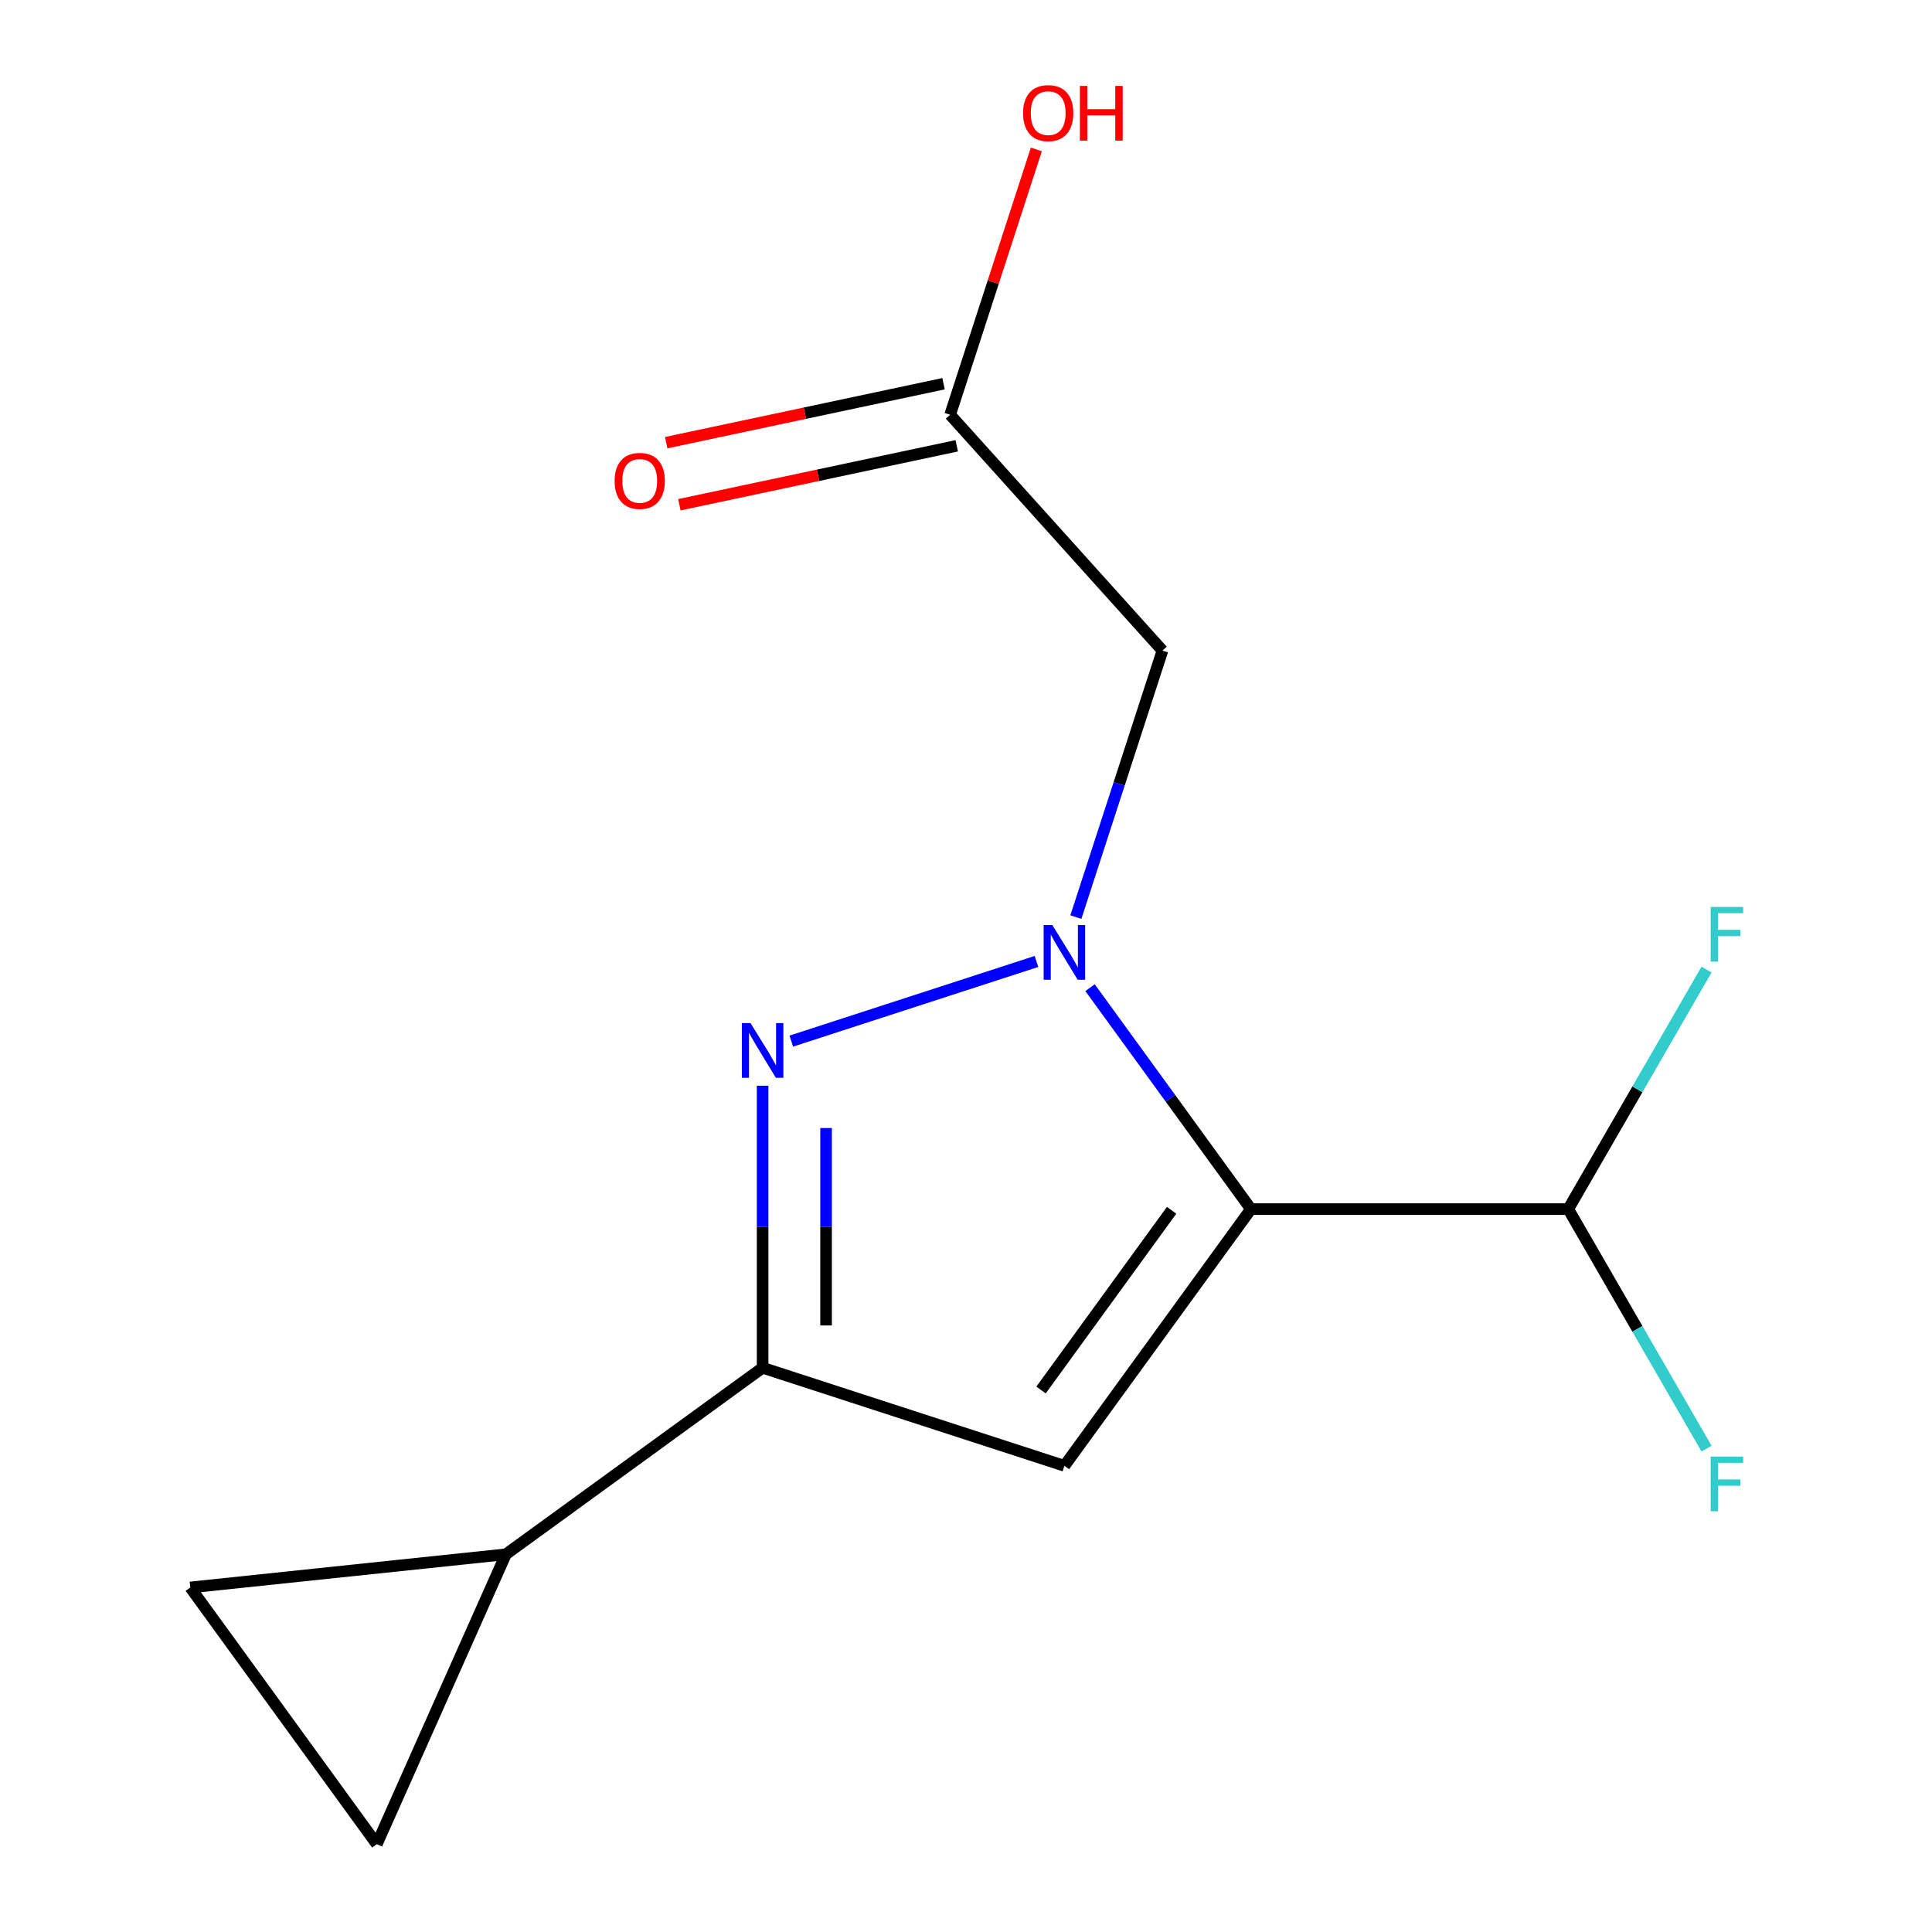 <?xml version='1.0' encoding='iso-8859-1'?>
<svg version='1.1' baseProfile='full'
              xmlns='http://www.w3.org/2000/svg'
                      xmlns:rdkit='http://www.rdkit.org/xml'
                      xmlns:xlink='http://www.w3.org/1999/xlink'
                  xml:space='preserve'
width='1000px' height='1000px' viewBox='0 0 1000 1000'>
<!-- END OF HEADER -->
<rect style='opacity:1.0;fill:#FFFFFF;stroke:none' width='1000' height='1000' x='0' y='0'> </rect>
<path class='bond-5' d='M 601.69,336.74 L 579.28,405.712' style='fill:none;fill-rule:evenodd;stroke:#000000;stroke-width:6px;stroke-linecap:butt;stroke-linejoin:miter;stroke-opacity:1' />
<path class='bond-5' d='M 579.28,405.712 L 556.87,474.684' style='fill:none;fill-rule:evenodd;stroke:#0000FF;stroke-width:6px;stroke-linecap:butt;stroke-linejoin:miter;stroke-opacity:1' />
<path class='bond-8' d='M 601.69,336.74 L 491.787,214.68' style='fill:none;fill-rule:evenodd;stroke:#000000;stroke-width:6px;stroke-linecap:butt;stroke-linejoin:miter;stroke-opacity:1' />
<path class='bond-12' d='M 98.496,821.666 L 195.039,954.545' style='fill:none;fill-rule:evenodd;stroke:#000000;stroke-width:6px;stroke-linecap:butt;stroke-linejoin:miter;stroke-opacity:1' />
<path class='bond-14' d='M 98.496,821.666 L 261.845,804.497' style='fill:none;fill-rule:evenodd;stroke:#000000;stroke-width:6px;stroke-linecap:butt;stroke-linejoin:miter;stroke-opacity:1' />
<path class='bond-2' d='M 647.478,625.83 L 605.842,568.523' style='fill:none;fill-rule:evenodd;stroke:#000000;stroke-width:6px;stroke-linecap:butt;stroke-linejoin:miter;stroke-opacity:1' />
<path class='bond-2' d='M 605.842,568.523 L 564.206,511.216' style='fill:none;fill-rule:evenodd;stroke:#0000FF;stroke-width:6px;stroke-linecap:butt;stroke-linejoin:miter;stroke-opacity:1' />
<path class='bond-3' d='M 647.478,625.83 L 550.935,758.71' style='fill:none;fill-rule:evenodd;stroke:#000000;stroke-width:6px;stroke-linecap:butt;stroke-linejoin:miter;stroke-opacity:1' />
<path class='bond-3' d='M 606.42,626.453 L 538.84,719.469' style='fill:none;fill-rule:evenodd;stroke:#000000;stroke-width:6px;stroke-linecap:butt;stroke-linejoin:miter;stroke-opacity:1' />
<path class='bond-11' d='M 647.478,625.83 L 811.726,625.83' style='fill:none;fill-rule:evenodd;stroke:#000000;stroke-width:6px;stroke-linecap:butt;stroke-linejoin:miter;stroke-opacity:1' />
<path class='bond-13' d='M 195.039,954.545 L 261.845,804.497' style='fill:none;fill-rule:evenodd;stroke:#000000;stroke-width:6px;stroke-linecap:butt;stroke-linejoin:miter;stroke-opacity:1' />
<path class='bond-0' d='M 550.935,758.71 L 394.725,707.954' style='fill:none;fill-rule:evenodd;stroke:#000000;stroke-width:6px;stroke-linecap:butt;stroke-linejoin:miter;stroke-opacity:1' />
<path class='bond-1' d='M 394.725,707.954 L 394.725,634.963' style='fill:none;fill-rule:evenodd;stroke:#000000;stroke-width:6px;stroke-linecap:butt;stroke-linejoin:miter;stroke-opacity:1' />
<path class='bond-1' d='M 394.725,634.963 L 394.725,561.972' style='fill:none;fill-rule:evenodd;stroke:#0000FF;stroke-width:6px;stroke-linecap:butt;stroke-linejoin:miter;stroke-opacity:1' />
<path class='bond-1' d='M 427.575,686.057 L 427.575,634.963' style='fill:none;fill-rule:evenodd;stroke:#000000;stroke-width:6px;stroke-linecap:butt;stroke-linejoin:miter;stroke-opacity:1' />
<path class='bond-1' d='M 427.575,634.963 L 427.575,583.869' style='fill:none;fill-rule:evenodd;stroke:#0000FF;stroke-width:6px;stroke-linecap:butt;stroke-linejoin:miter;stroke-opacity:1' />
<path class='bond-15' d='M 394.725,707.954 L 261.845,804.497' style='fill:none;fill-rule:evenodd;stroke:#000000;stroke-width:6px;stroke-linecap:butt;stroke-linejoin:miter;stroke-opacity:1' />
<path class='bond-6' d='M 491.787,214.68 L 514.099,146.008' style='fill:none;fill-rule:evenodd;stroke:#000000;stroke-width:6px;stroke-linecap:butt;stroke-linejoin:miter;stroke-opacity:1' />
<path class='bond-6' d='M 514.099,146.008 L 536.412,77.336' style='fill:none;fill-rule:evenodd;stroke:#FF0000;stroke-width:6px;stroke-linecap:butt;stroke-linejoin:miter;stroke-opacity:1' />
<path class='bond-7' d='M 488.372,198.614 L 416.595,213.87' style='fill:none;fill-rule:evenodd;stroke:#000000;stroke-width:6px;stroke-linecap:butt;stroke-linejoin:miter;stroke-opacity:1' />
<path class='bond-7' d='M 416.595,213.87 L 344.819,229.127' style='fill:none;fill-rule:evenodd;stroke:#FF0000;stroke-width:6px;stroke-linecap:butt;stroke-linejoin:miter;stroke-opacity:1' />
<path class='bond-7' d='M 495.202,230.746 L 423.425,246.002' style='fill:none;fill-rule:evenodd;stroke:#000000;stroke-width:6px;stroke-linecap:butt;stroke-linejoin:miter;stroke-opacity:1' />
<path class='bond-7' d='M 423.425,246.002 L 351.648,261.259' style='fill:none;fill-rule:evenodd;stroke:#FF0000;stroke-width:6px;stroke-linecap:butt;stroke-linejoin:miter;stroke-opacity:1' />
<path class='bond-9' d='M 811.726,625.83 L 847.515,687.818' style='fill:none;fill-rule:evenodd;stroke:#000000;stroke-width:6px;stroke-linecap:butt;stroke-linejoin:miter;stroke-opacity:1' />
<path class='bond-9' d='M 847.515,687.818 L 883.305,749.807' style='fill:none;fill-rule:evenodd;stroke:#33CCCC;stroke-width:6px;stroke-linecap:butt;stroke-linejoin:miter;stroke-opacity:1' />
<path class='bond-10' d='M 811.726,625.83 L 847.515,563.841' style='fill:none;fill-rule:evenodd;stroke:#000000;stroke-width:6px;stroke-linecap:butt;stroke-linejoin:miter;stroke-opacity:1' />
<path class='bond-10' d='M 847.515,563.841 L 883.305,501.853' style='fill:none;fill-rule:evenodd;stroke:#33CCCC;stroke-width:6px;stroke-linecap:butt;stroke-linejoin:miter;stroke-opacity:1' />
<path class='bond-4' d='M 409.571,538.882 L 536.479,497.647' style='fill:none;fill-rule:evenodd;stroke:#0000FF;stroke-width:6px;stroke-linecap:butt;stroke-linejoin:miter;stroke-opacity:1' />
<path  class='atom-9' d='M 318.127 248.909
Q 318.127 242.109, 321.487 238.309
Q 324.847 234.509, 331.127 234.509
Q 337.407 234.509, 340.767 238.309
Q 344.127 242.109, 344.127 248.909
Q 344.127 255.789, 340.727 259.709
Q 337.327 263.589, 331.127 263.589
Q 324.887 263.589, 321.487 259.709
Q 318.127 255.829, 318.127 248.909
M 331.127 260.389
Q 335.447 260.389, 337.767 257.509
Q 340.127 254.589, 340.127 248.909
Q 340.127 243.349, 337.767 240.549
Q 335.447 237.709, 331.127 237.709
Q 326.807 237.709, 324.447 240.509
Q 322.127 243.309, 322.127 248.909
Q 322.127 254.629, 324.447 257.509
Q 326.807 260.389, 331.127 260.389
' fill='#FF0000'/>
<path  class='atom-10' d='M 885.431 753.913
L 902.271 753.913
L 902.271 757.153
L 889.231 757.153
L 889.231 765.753
L 900.831 765.753
L 900.831 769.033
L 889.231 769.033
L 889.231 782.233
L 885.431 782.233
L 885.431 753.913
' fill='#33CCCC'/>
<path  class='atom-11' d='M 885.431 469.426
L 902.271 469.426
L 902.271 472.666
L 889.231 472.666
L 889.231 481.266
L 900.831 481.266
L 900.831 484.546
L 889.231 484.546
L 889.231 497.746
L 885.431 497.746
L 885.431 469.426
' fill='#33CCCC'/>
<path  class='atom-12' d='M 529.542 58.55
Q 529.542 51.75, 532.902 47.95
Q 536.262 44.15, 542.542 44.15
Q 548.822 44.15, 552.182 47.95
Q 555.542 51.75, 555.542 58.55
Q 555.542 65.43, 552.142 69.35
Q 548.742 73.23, 542.542 73.23
Q 536.302 73.23, 532.902 69.35
Q 529.542 65.47, 529.542 58.55
M 542.542 70.03
Q 546.862 70.03, 549.182 67.15
Q 551.542 64.23, 551.542 58.55
Q 551.542 52.99, 549.182 50.19
Q 546.862 47.35, 542.542 47.35
Q 538.222 47.35, 535.862 50.15
Q 533.542 52.95, 533.542 58.55
Q 533.542 64.27, 535.862 67.15
Q 538.222 70.03, 542.542 70.03
' fill='#FF0000'/>
<path  class='atom-12' d='M 558.942 44.47
L 562.782 44.47
L 562.782 56.51
L 577.262 56.51
L 577.262 44.47
L 581.102 44.47
L 581.102 72.79
L 577.262 72.79
L 577.262 59.71
L 562.782 59.71
L 562.782 72.79
L 558.942 72.79
L 558.942 44.47
' fill='#FF0000'/>
<path  class='atom-13' d='M 388.465 529.545
L 397.745 544.545
Q 398.665 546.025, 400.145 548.705
Q 401.625 551.385, 401.705 551.545
L 401.705 529.545
L 405.465 529.545
L 405.465 557.865
L 401.585 557.865
L 391.625 541.465
Q 390.465 539.545, 389.225 537.345
Q 388.025 535.145, 387.665 534.465
L 387.665 557.865
L 383.985 557.865
L 383.985 529.545
L 388.465 529.545
' fill='#0000FF'/>
<path  class='atom-14' d='M 544.675 478.79
L 553.955 493.79
Q 554.875 495.27, 556.355 497.95
Q 557.835 500.63, 557.915 500.79
L 557.915 478.79
L 561.675 478.79
L 561.675 507.11
L 557.795 507.11
L 547.835 490.71
Q 546.675 488.79, 545.435 486.59
Q 544.235 484.39, 543.875 483.71
L 543.875 507.11
L 540.195 507.11
L 540.195 478.79
L 544.675 478.79
' fill='#0000FF'/>
</svg>
